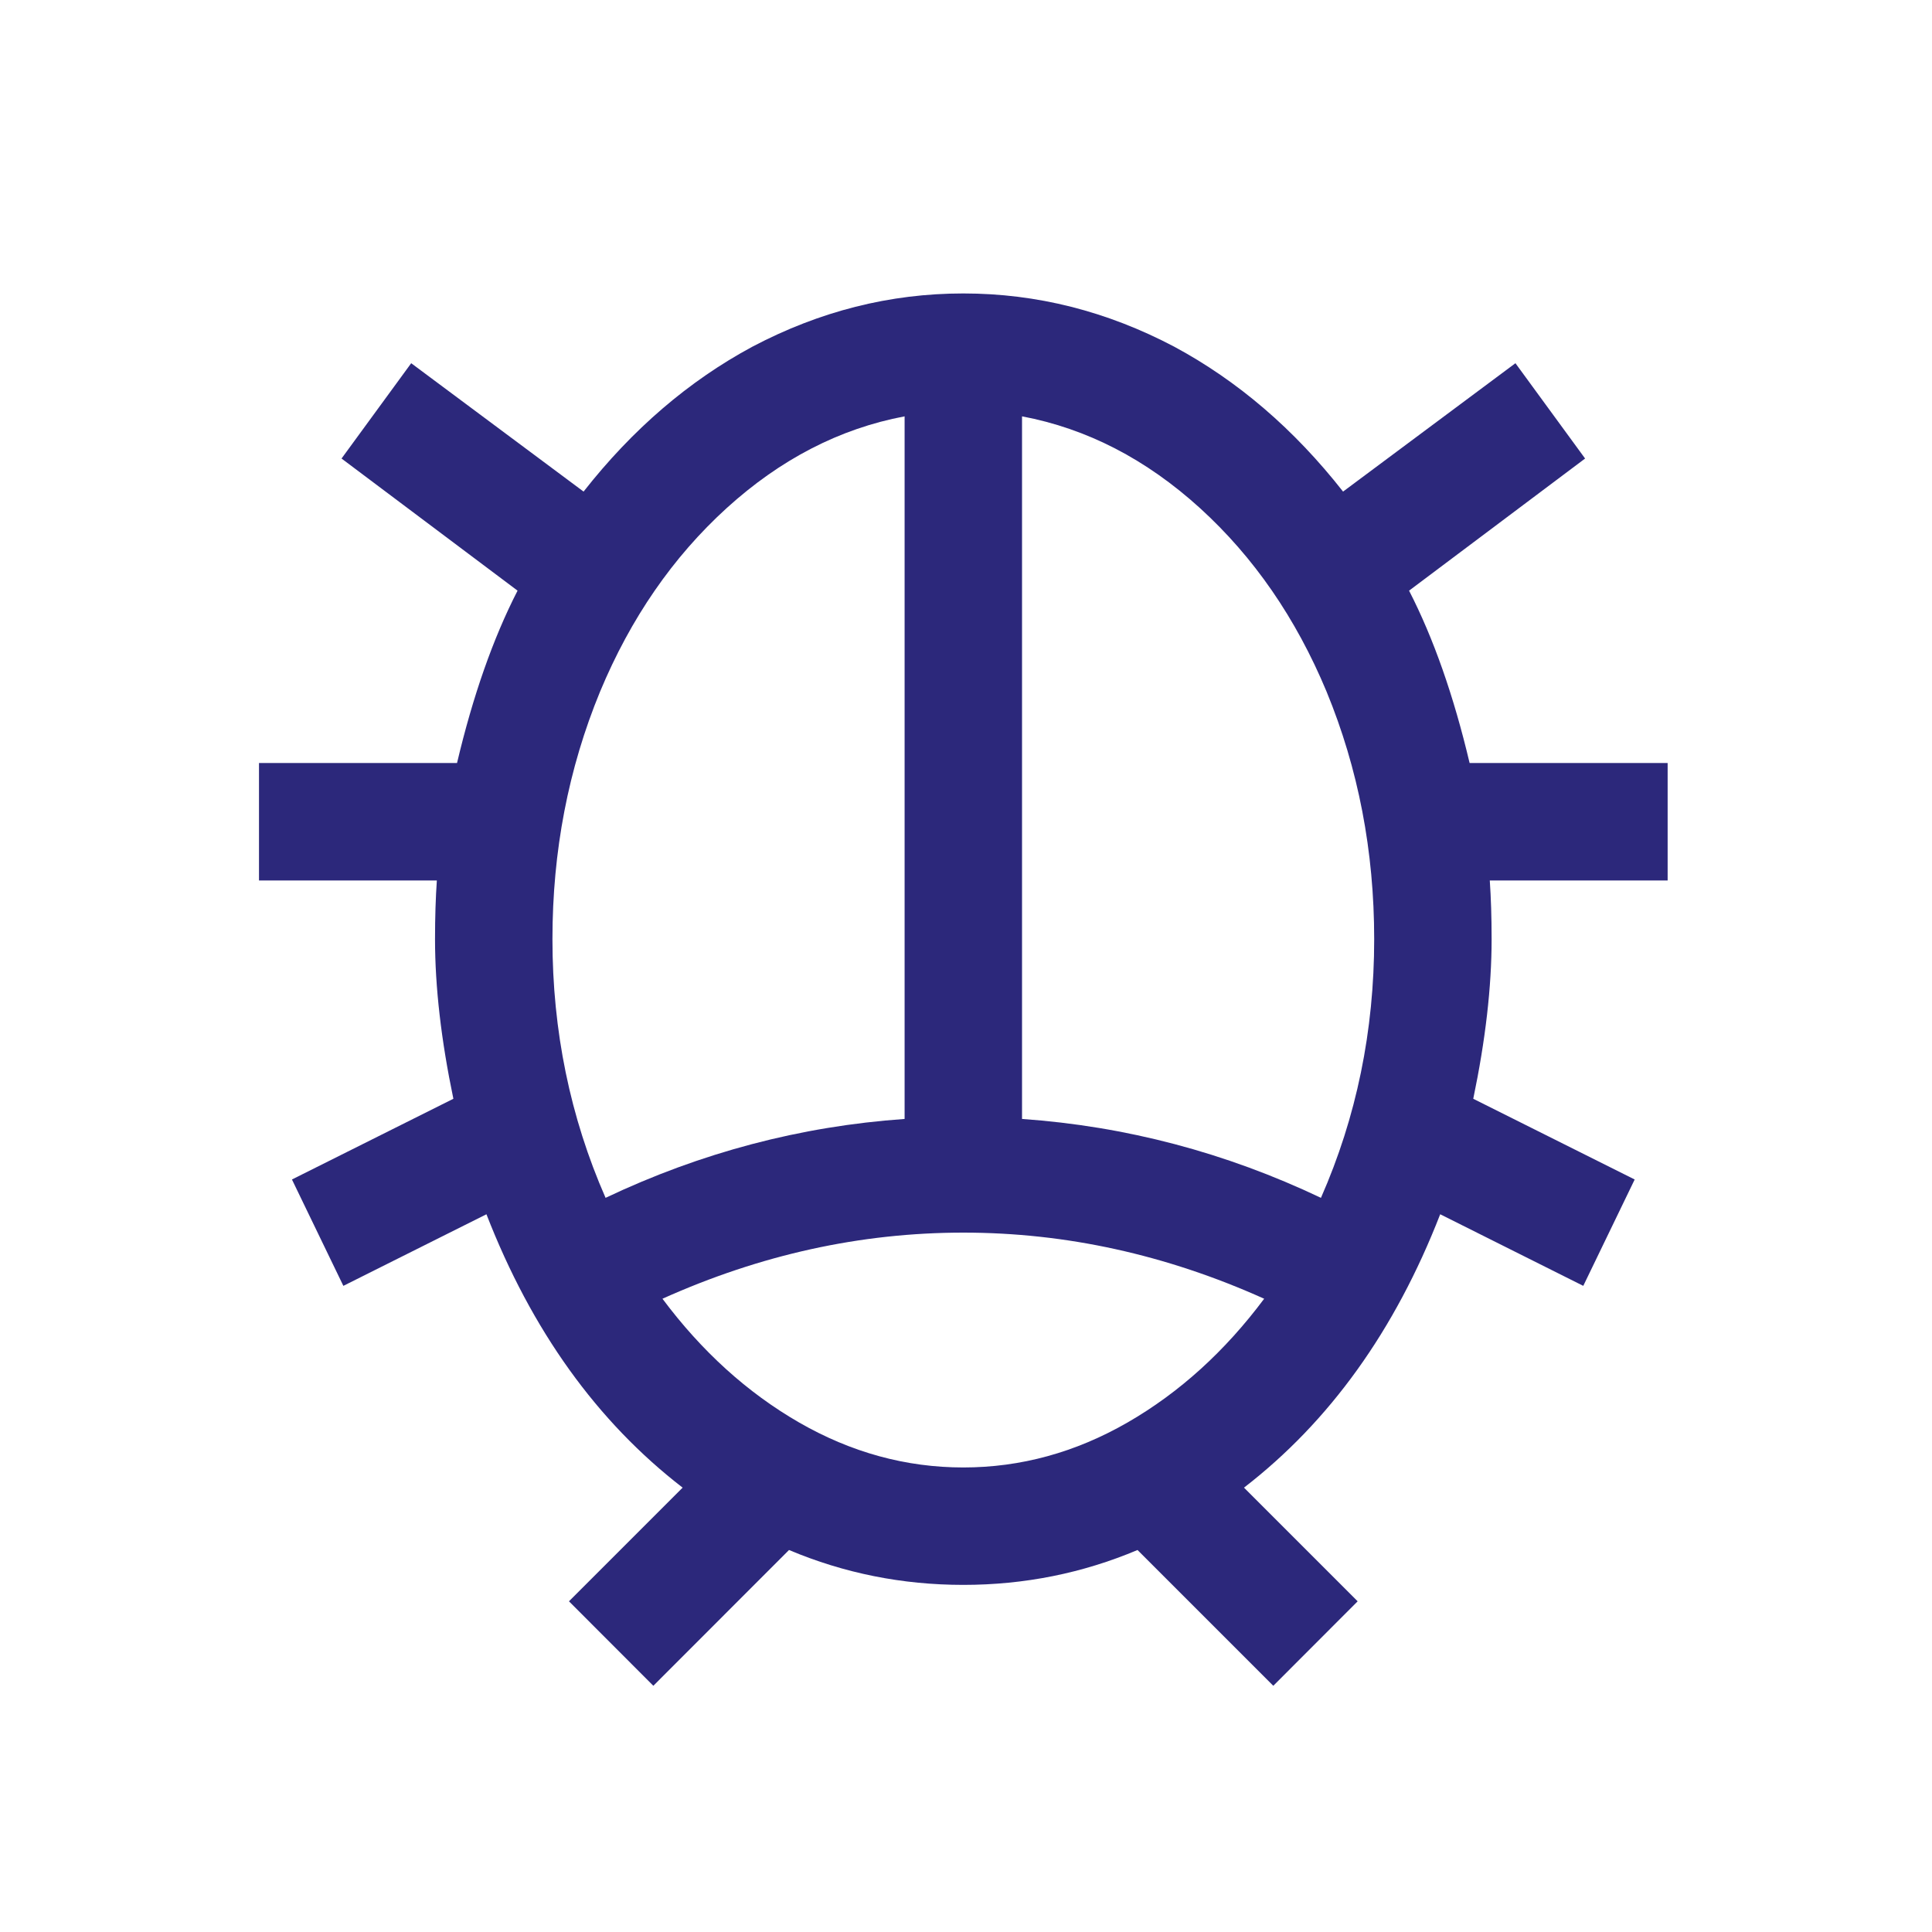 <svg preserveAspectRatio="none" width="100%" height="100%" overflow="visible" style="display: block;" viewBox="0 0 18 18" fill="none" xmlns="http://www.w3.org/2000/svg">
<g id="Icon">
<path id="Vector" d="M6.087 15.706L5.301 14.919L6.36 13.86C5.563 13.245 4.953 12.396 4.532 11.313L3.199 11.98L2.72 10.989L4.224 10.237C4.11 9.69 4.053 9.194 4.053 8.75C4.053 8.545 4.059 8.363 4.07 8.203H2.413V7.109H4.258C4.406 6.483 4.594 5.947 4.822 5.503L3.182 4.272L3.831 3.384L5.437 4.58C5.893 3.999 6.417 3.549 7.01 3.23C7.636 2.9 8.291 2.734 8.975 2.734C9.659 2.734 10.314 2.9 10.94 3.23C11.533 3.549 12.057 3.999 12.513 4.58L14.119 3.384L14.768 4.272L13.128 5.503C13.356 5.947 13.544 6.483 13.692 7.109H15.537V8.203H13.88C13.891 8.363 13.897 8.545 13.897 8.75C13.897 9.194 13.84 9.69 13.726 10.237L15.23 10.989L14.751 11.98L13.418 11.313C12.997 12.396 12.387 13.245 11.59 13.86L12.649 14.919L11.863 15.706L10.598 14.441C10.086 14.657 9.545 14.766 8.975 14.766C8.405 14.766 7.864 14.657 7.351 14.441L6.087 15.706ZM8.975 13.672C9.51 13.672 10.02 13.532 10.505 13.253C10.989 12.974 11.413 12.589 11.778 12.1C10.866 11.69 9.932 11.484 8.975 11.484C8.018 11.484 7.084 11.69 6.172 12.1C6.537 12.589 6.961 12.974 7.445 13.253C7.93 13.532 8.44 13.672 8.975 13.672ZM5.642 11.16C6.531 10.738 7.46 10.493 8.428 10.425V3.879C7.824 3.993 7.272 4.278 6.77 4.734C6.269 5.19 5.876 5.759 5.591 6.443C5.295 7.161 5.147 7.93 5.147 8.75C5.147 9.604 5.312 10.408 5.642 11.16ZM12.307 11.16C12.638 10.408 12.803 9.604 12.803 8.75C12.803 7.93 12.655 7.161 12.359 6.443C12.074 5.759 11.681 5.19 11.18 4.734C10.678 4.278 10.126 3.993 9.522 3.879V10.425C10.49 10.493 11.419 10.738 12.307 11.16Z" fill="#2C287B"/>
</g>
</svg>
